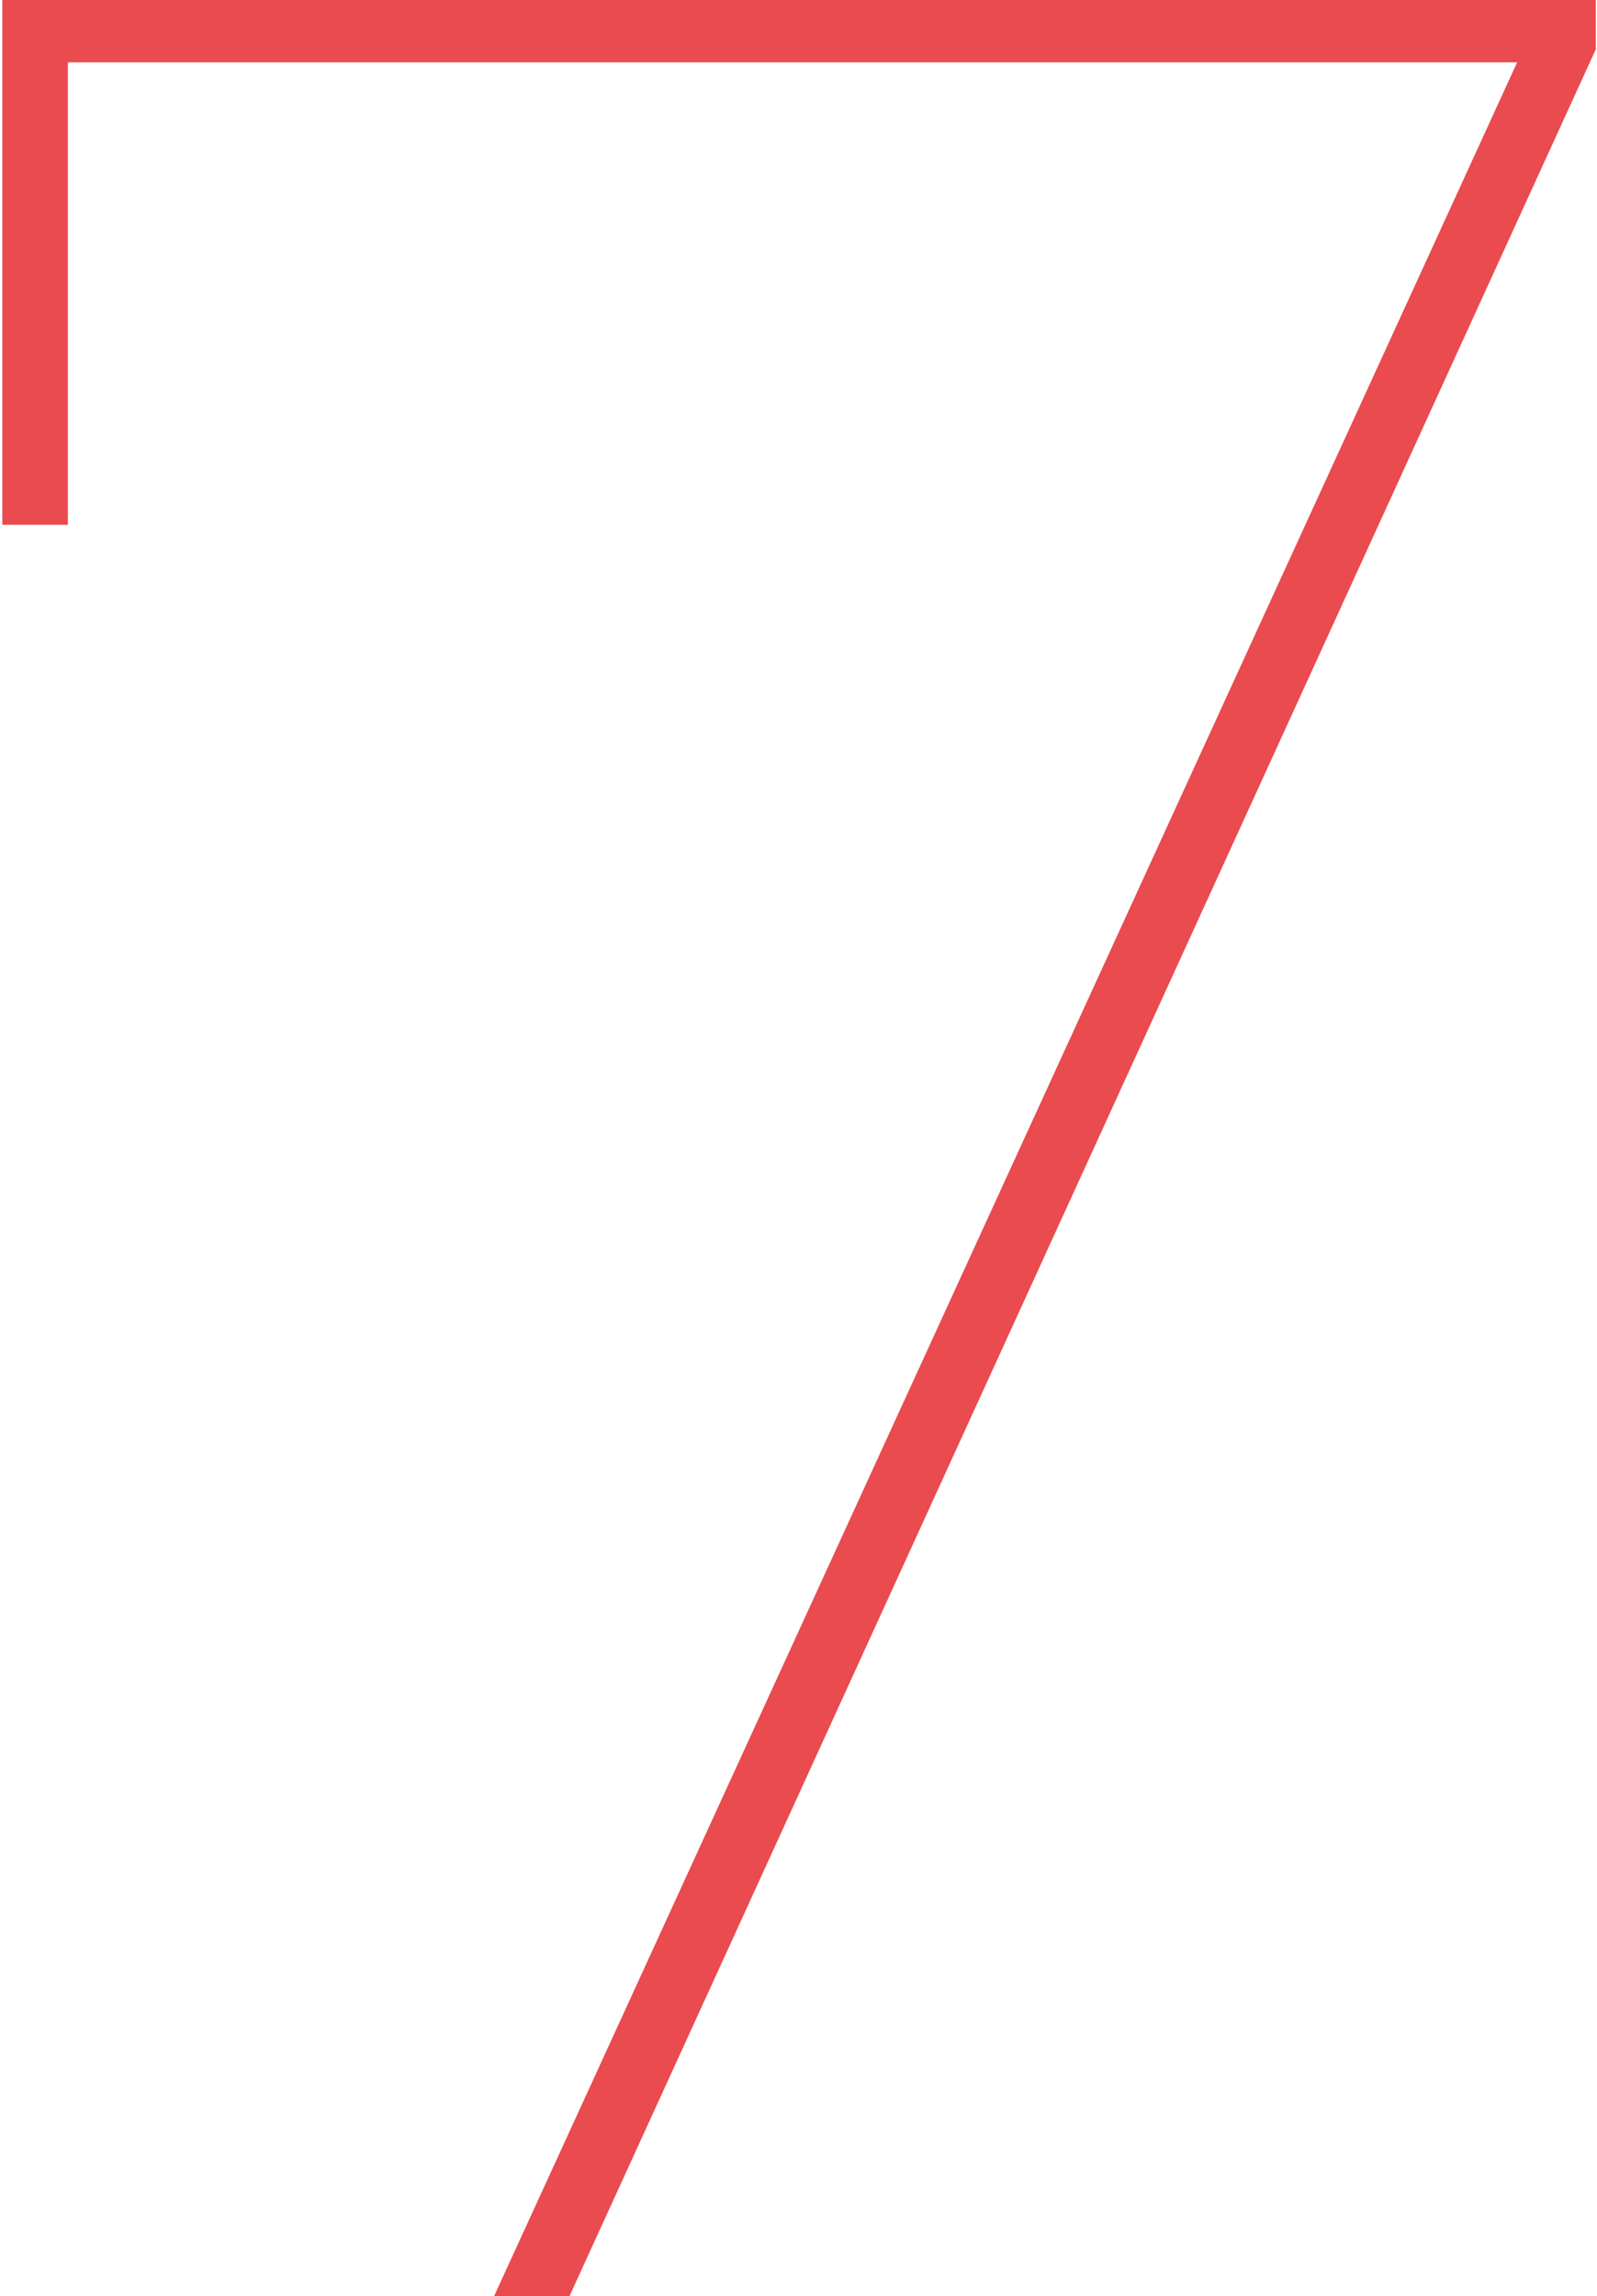 <?xml version="1.0" encoding="UTF-8"?> <svg xmlns="http://www.w3.org/2000/svg" width="414" height="595" viewBox="0 0 414 595" fill="none"> <path d="M413.7 -4.05312e-05V12.75L147.65 595H128.1L393.3 16.15H17.6V136H0.6V-4.05312e-05H413.7Z" fill="#E31E24" fill-opacity="0.8"></path> </svg> 